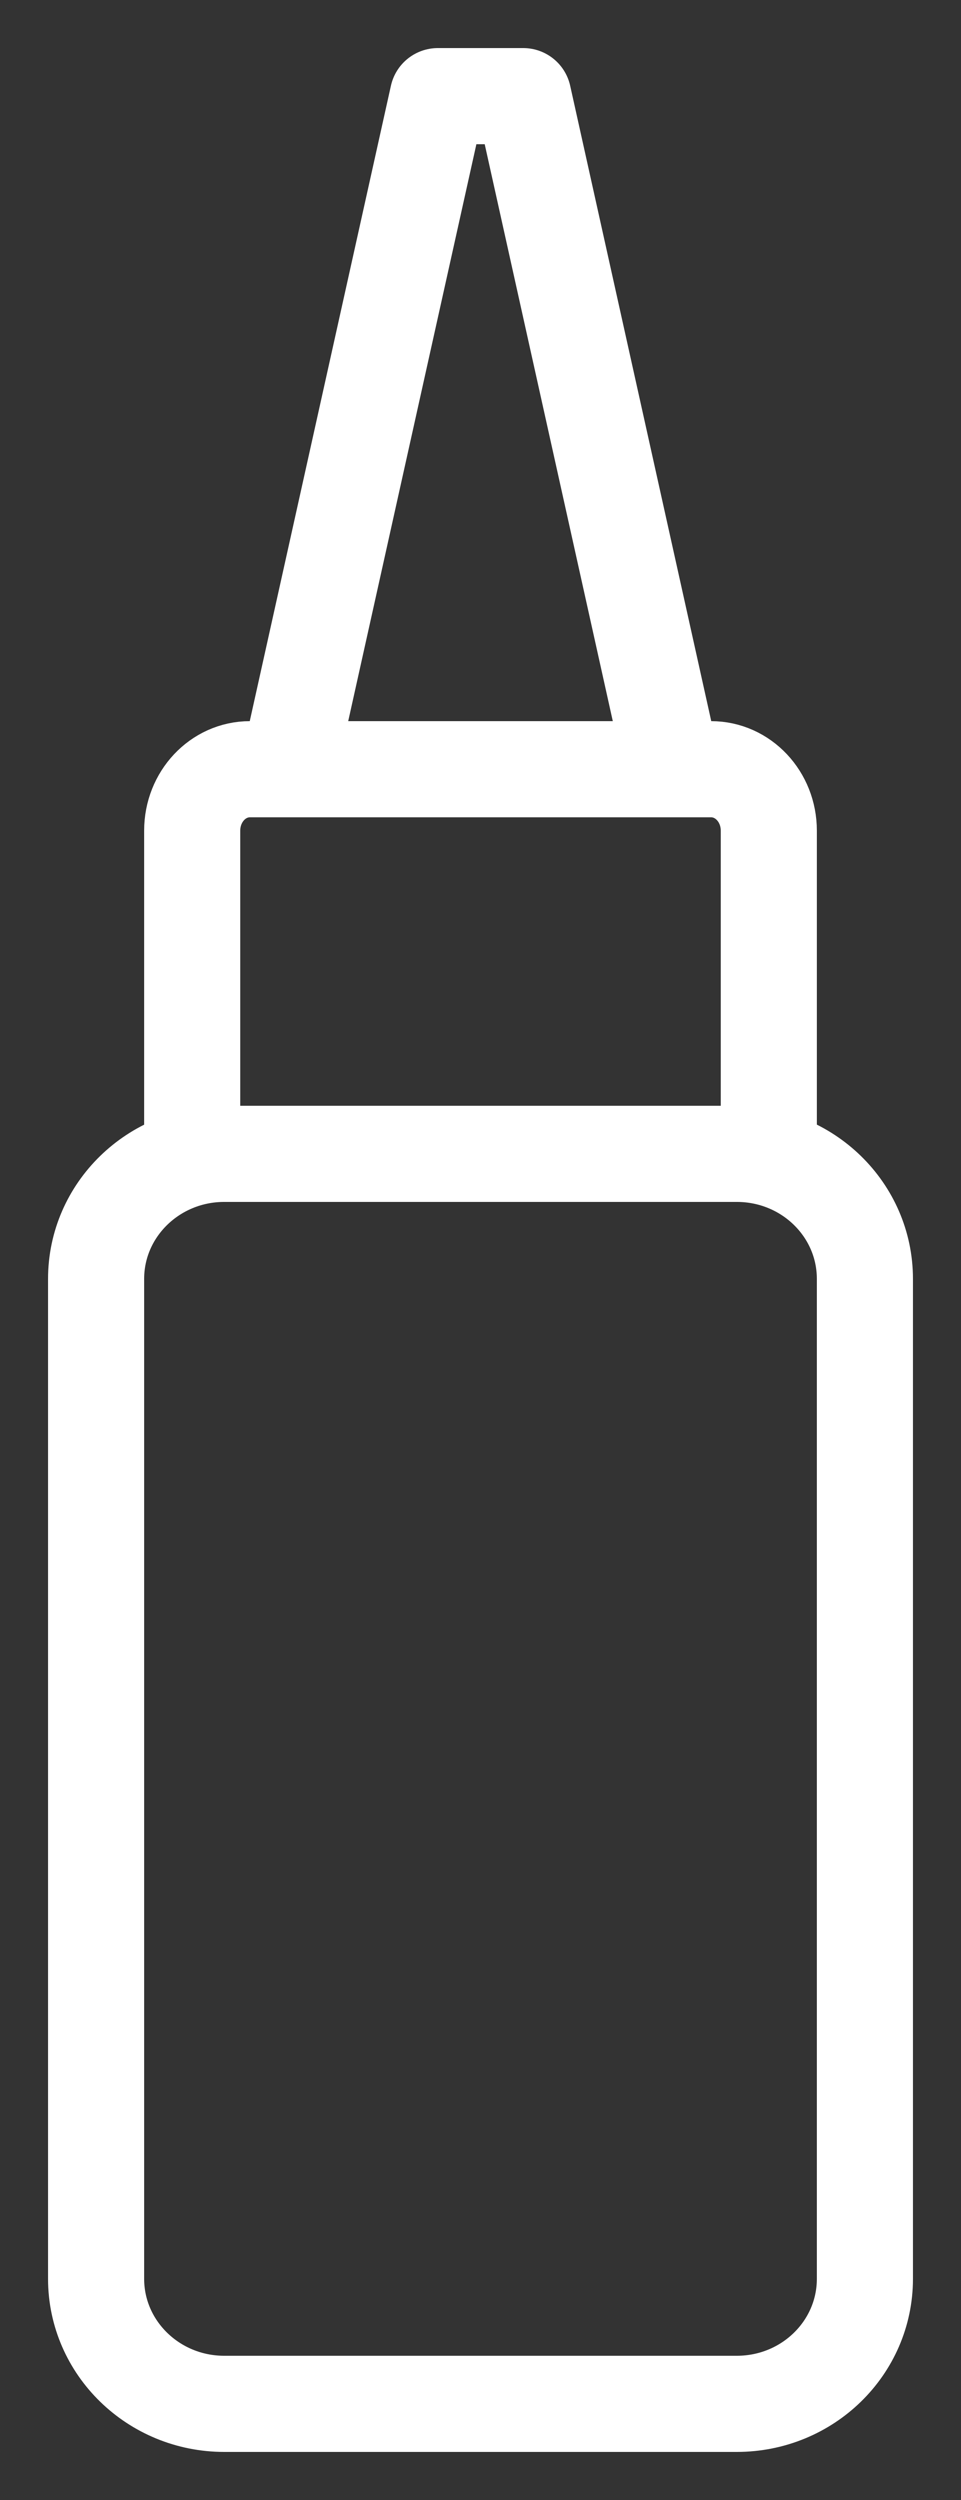 <svg width="10" height="26" viewBox="0 0 10 26" fill="none" xmlns="http://www.w3.org/2000/svg">
<rect x="0" y="0" width="10" height="26" fill="#333333" stroke="none"/>
<path d="M7 8L5.445 1H4.556L3 8" stroke="white" stroke-miterlimit="10" stroke-linecap="round" stroke-linejoin="round"/>
<path d="M7.667 12H2.333C1.598 12 1 12.582 1 13.3V23.7C1 24.418 1.598 25 2.333 25H7.667C8.404 25 9 24.418 9 23.7V13.3C9 12.582 8.404 12 7.667 12Z" stroke="white" stroke-miterlimit="10" stroke-linecap="round" stroke-linejoin="round"/>
<path d="M8 12V8.638C8 8.286 7.732 8 7.4 8H2.6C2.268 8 2 8.286 2 8.638V11.999" stroke="white" stroke-miterlimit="10" stroke-linecap="round" stroke-linejoin="round"/>
</svg>
